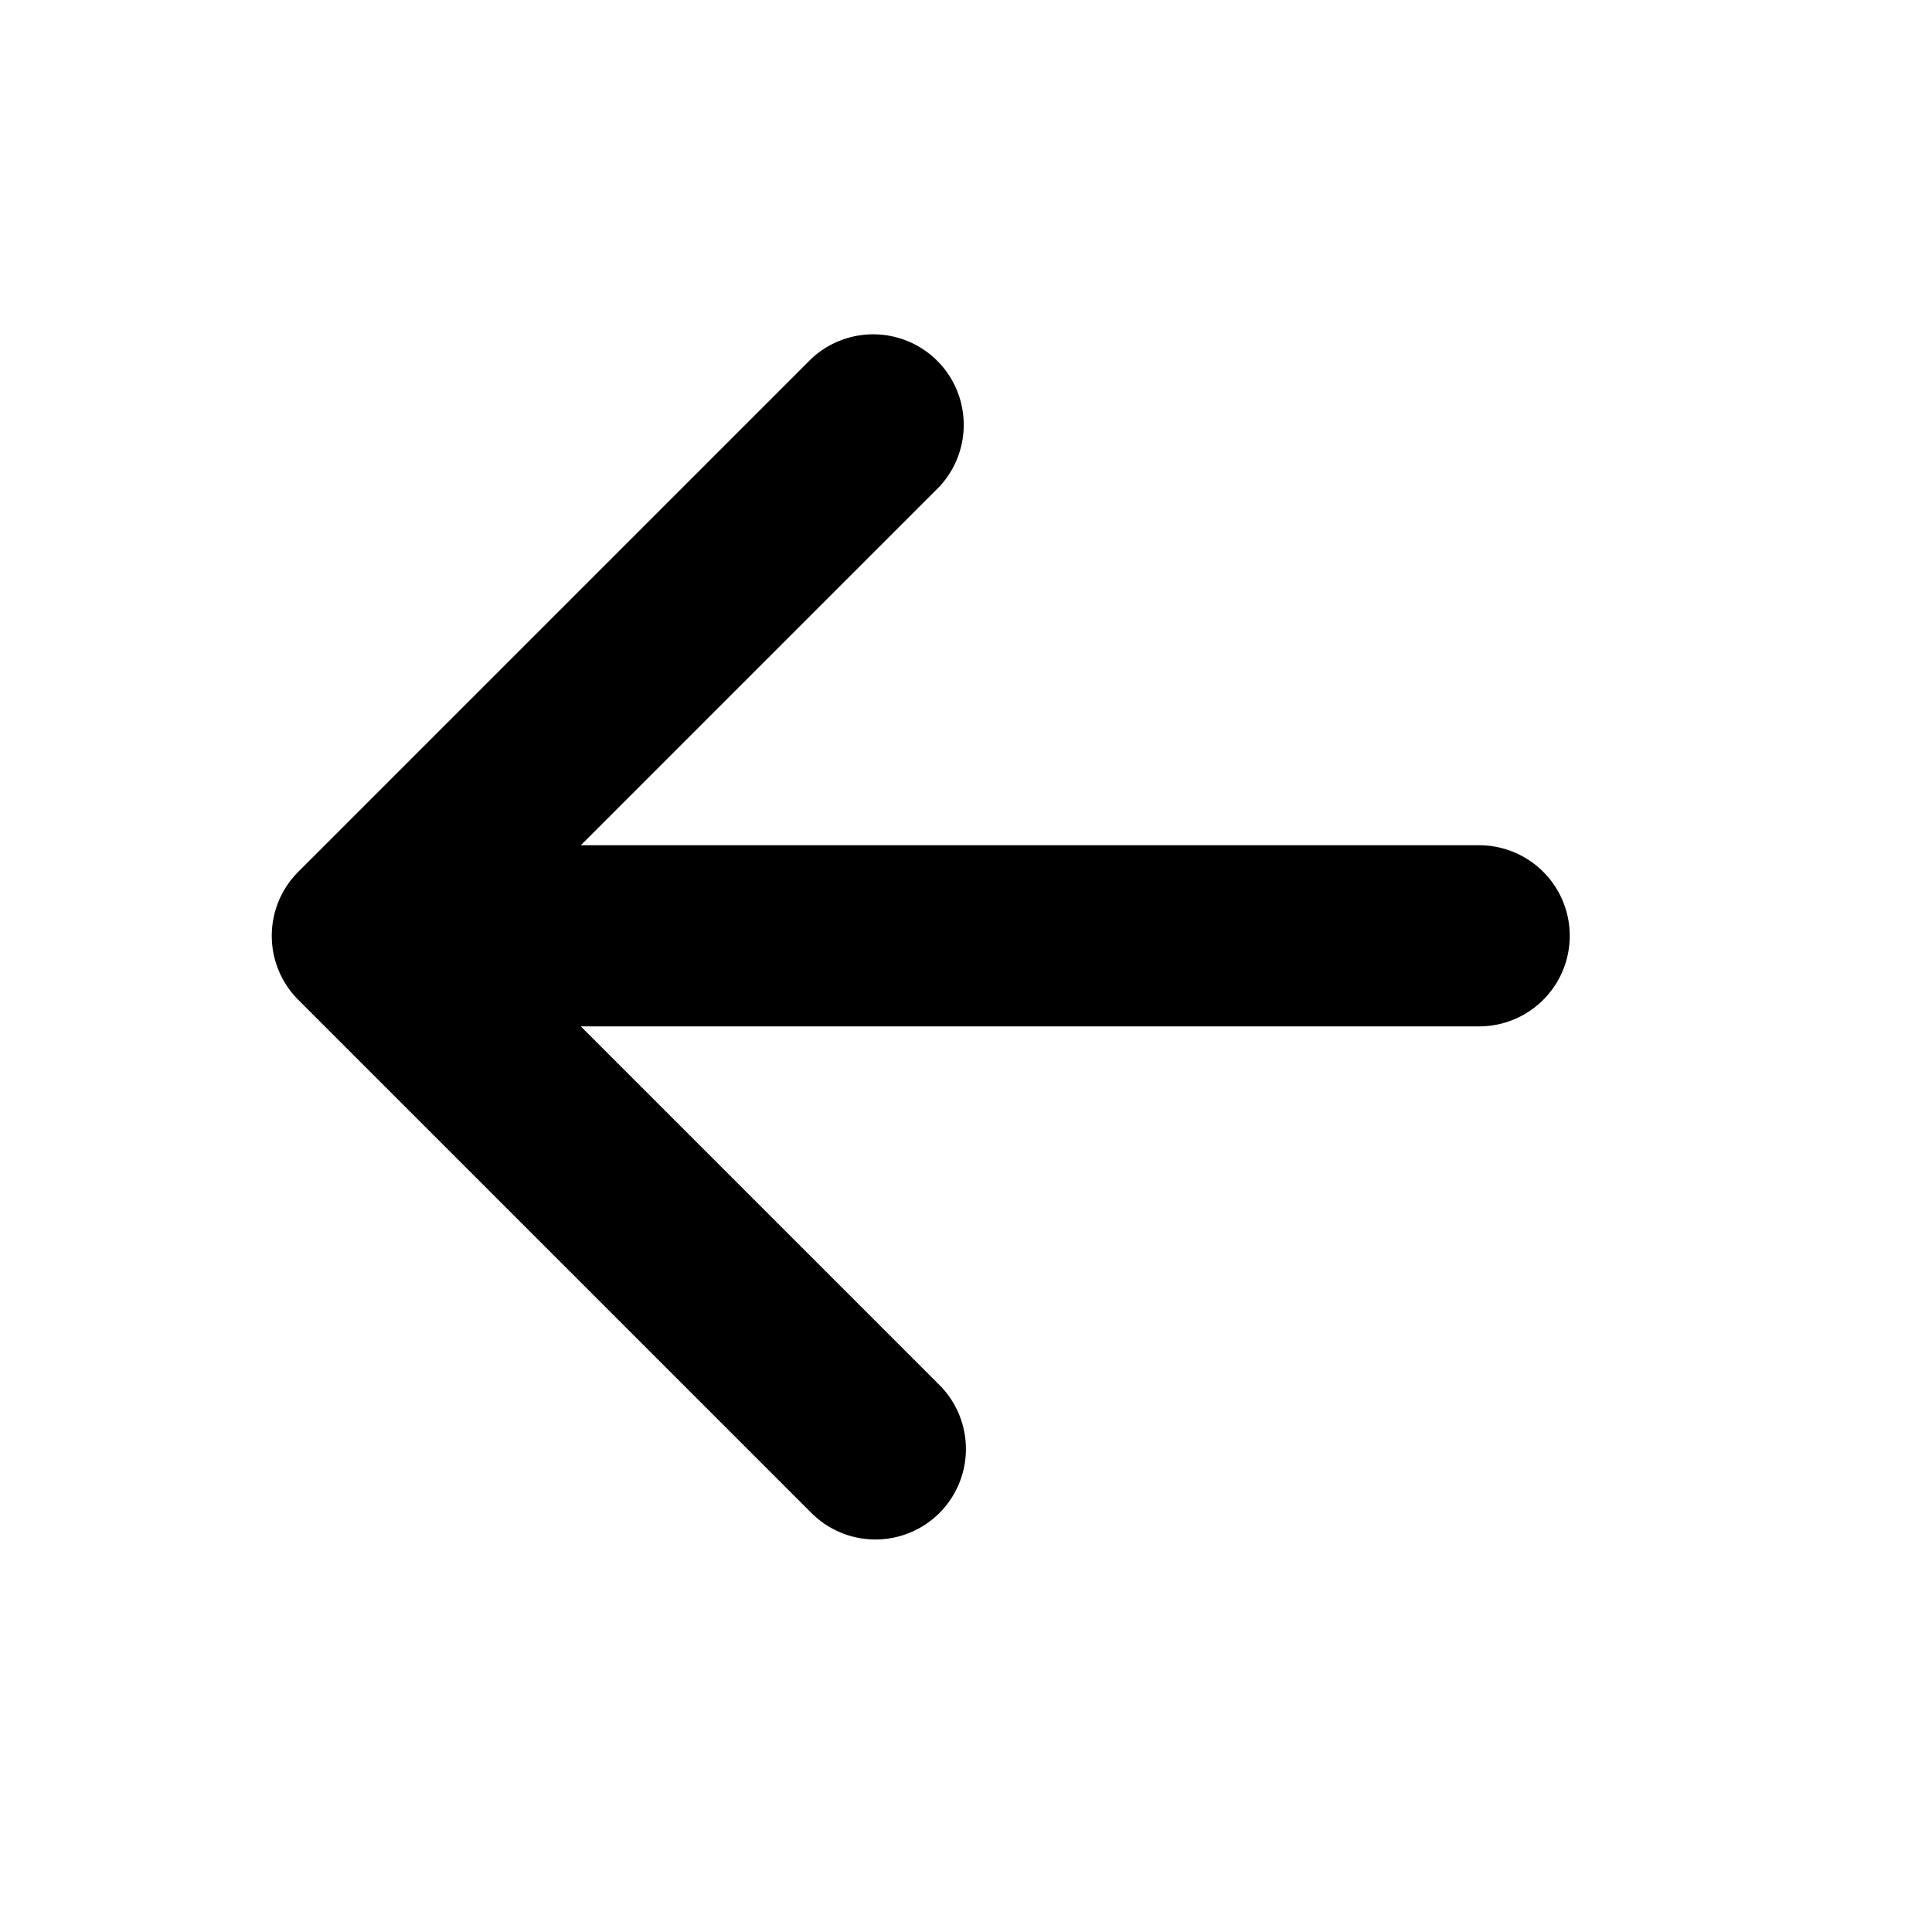 <svg viewBox="0 0 16 16" class="svg octicon-arrow-left" width="16" height="16" aria-hidden="true"><path d="M7.78 12.53a.75.75 0 0 1-1.06 0L2.47 8.28a.75.75 0 0 1 0-1.06l4.25-4.25a.751.751 0 0 1 1.042.018.751.751 0 0 1 .018 1.042L4.81 7h7.44a.75.75 0 0 1 0 1.5H4.81l2.97 2.97a.75.75 0 0 1 0 1.06Z"/></svg>